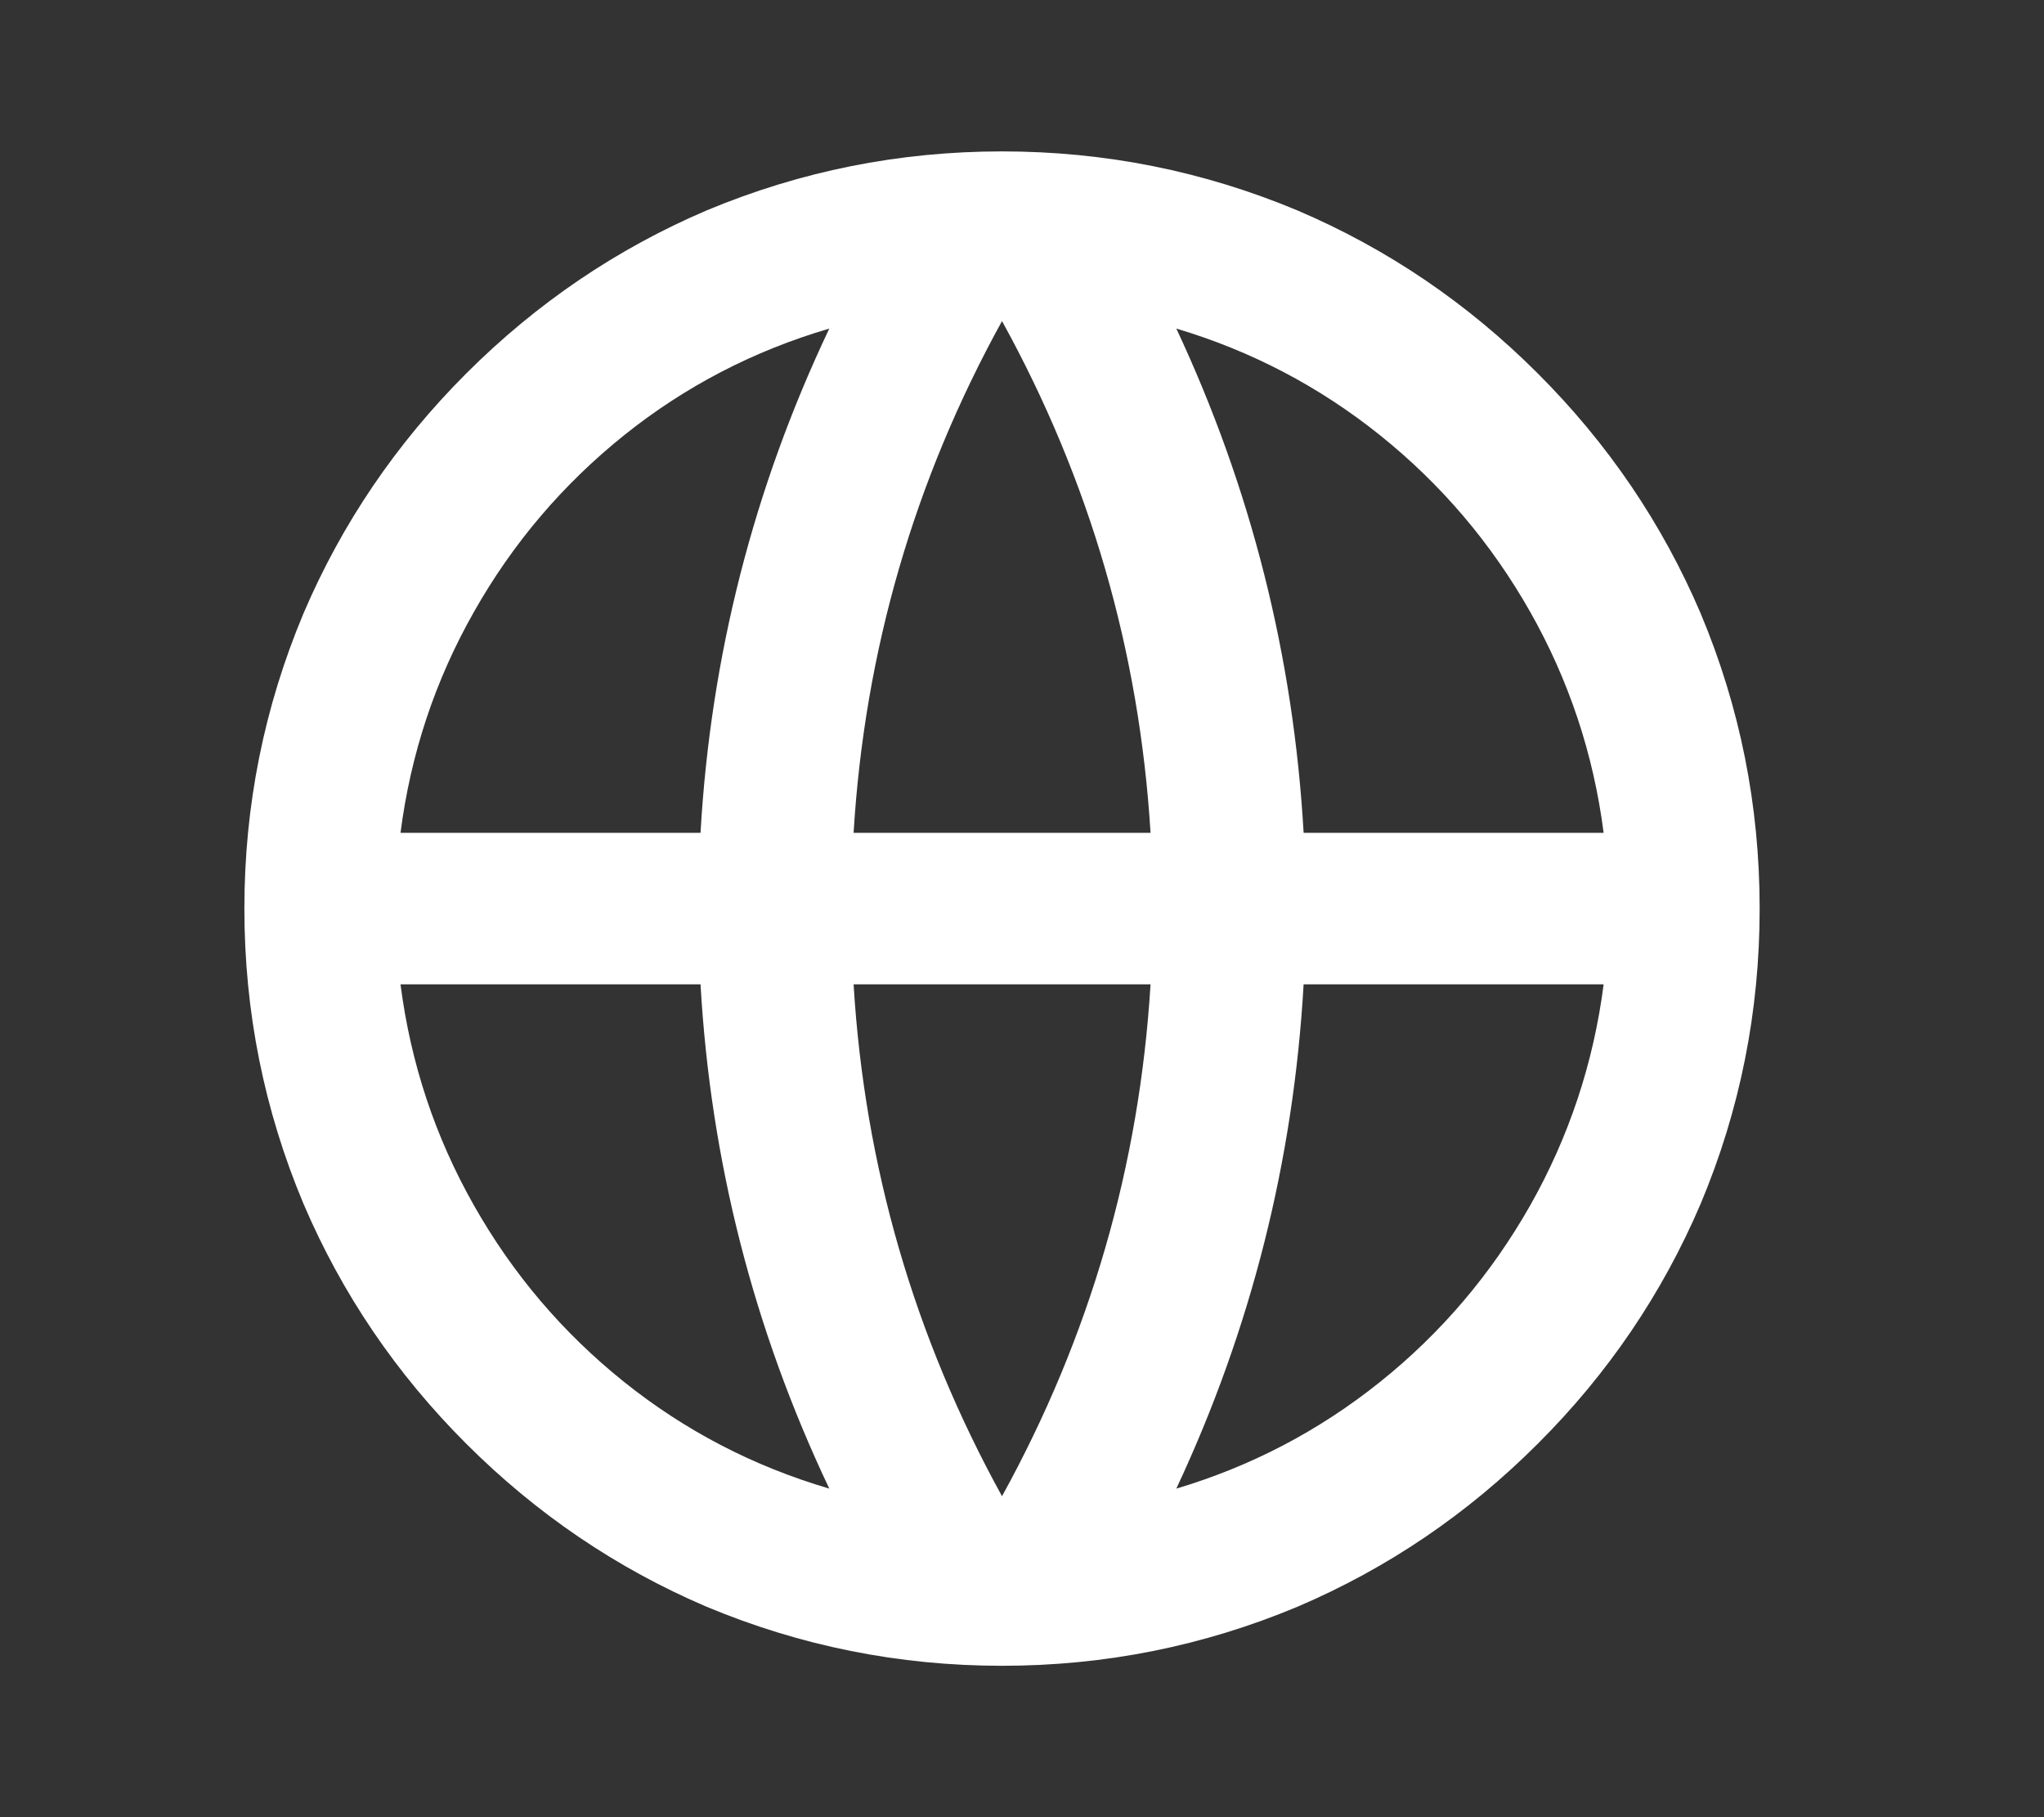 <svg xmlns="http://www.w3.org/2000/svg" width="18" height="16" viewBox="0 0 18 16" fill="none">
<rect x="0" y="0" width="18" height="16" fill="#333333" stroke="none"/>
<path d="M8.824 14.667C7.917 14.667 7.05 14.493 6.222 14.147C5.431 13.809 4.726 13.331 4.107 12.713C3.489 12.096 3.011 11.391 2.673 10.6C2.326 9.774 2.152 8.907 2.152 8C2.152 7.093 2.326 6.227 2.673 5.4C3.011 4.609 3.489 3.905 4.107 3.287C4.726 2.669 5.431 2.191 6.222 1.853C7.05 1.507 7.917 1.333 8.824 1.333C9.732 1.333 10.599 1.507 11.426 1.853C12.218 2.191 12.923 2.669 13.541 3.287C14.16 3.905 14.638 4.609 14.976 5.4C15.323 6.227 15.496 7.093 15.496 8C15.496 8.907 15.323 9.774 14.976 10.6C14.638 11.391 14.16 12.096 13.541 12.713C12.923 13.331 12.218 13.809 11.426 14.147C10.599 14.493 9.732 14.667 8.824 14.667ZM7.303 13.107C6.636 11.702 6.258 10.222 6.169 8.667H3.527C3.616 9.36 3.831 10.009 4.174 10.614C4.516 11.218 4.957 11.736 5.495 12.167C6.033 12.598 6.636 12.911 7.303 13.107ZM10.132 8.667H7.517C7.614 10.267 8.05 11.769 8.824 13.174C9.598 11.769 10.034 10.267 10.132 8.667ZM14.122 8.667H11.48C11.391 10.222 11.017 11.702 10.359 13.107C11.017 12.911 11.616 12.598 12.154 12.167C12.692 11.736 13.132 11.218 13.475 10.614C13.817 10.009 14.033 9.36 14.122 8.667ZM3.527 7.333H6.169C6.258 5.778 6.636 4.298 7.303 2.893C6.636 3.089 6.033 3.402 5.495 3.833C4.957 4.265 4.516 4.782 4.174 5.387C3.831 5.991 3.616 6.64 3.527 7.333ZM7.517 7.333H10.132C10.034 5.734 9.598 4.231 8.824 2.827C8.05 4.231 7.614 5.734 7.517 7.333ZM10.359 2.893C11.017 4.298 11.391 5.778 11.48 7.333H14.122C14.033 6.64 13.817 5.991 13.475 5.387C13.132 4.782 12.692 4.265 12.154 3.833C11.616 3.402 11.017 3.089 10.359 2.893Z" fill="white"/>
</svg>